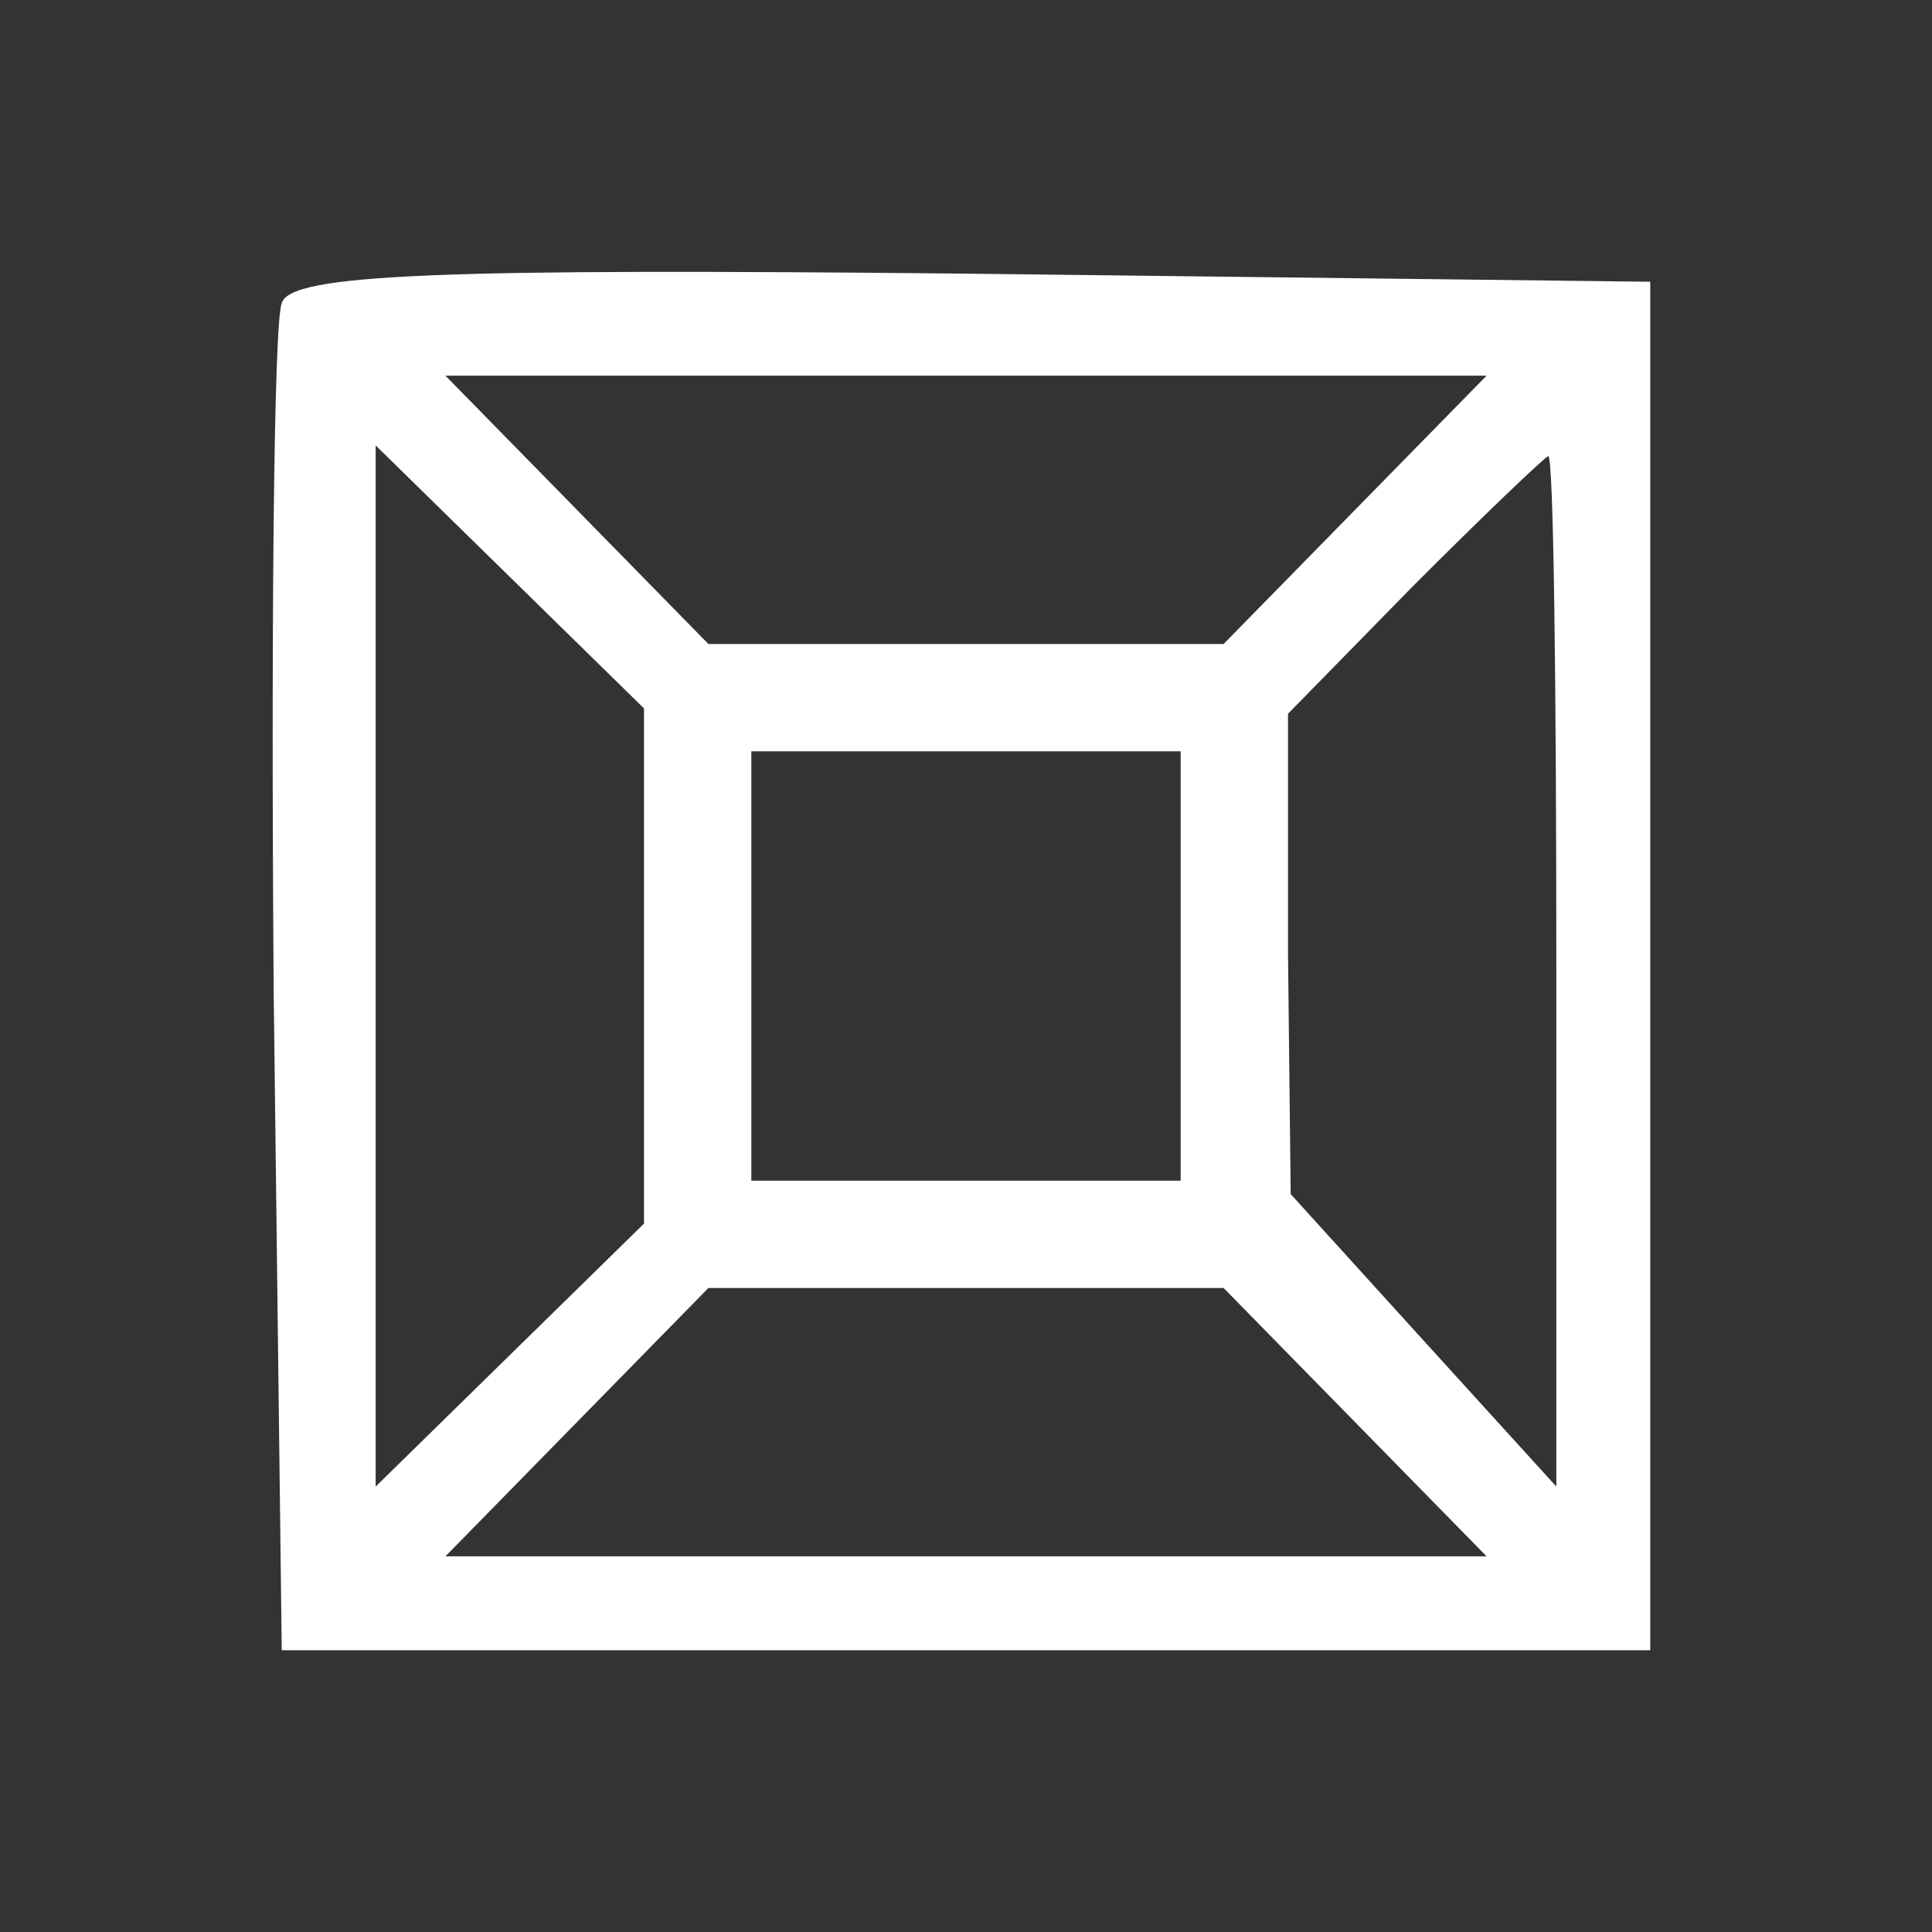 <svg xmlns:xlink="http://www.w3.org/1999/xlink" xmlns="http://www.w3.org/2000/svg" version="1.0" width="72" height="72" viewBox="0 0 72 72" preserveAspectRatio="xMidYMid meet">

<rect x="0" y="0" width="72" height="72" fill="#333333" stroke="none"/>

<g transform="translate(0,72) scale(0.1,-0.1)" fill="#ffffff" stroke="none">
<path d="M105 607 c-3 -7 -4 -123 -3 -257 l3 -245 255 0 255 0 0 255 0 255 -253 3 c-198 2 -254 0 -257 -11z m400 -77 l-49 -50 -96 0 -96 0 -49 50 -49 50 194 0 194 0 -49 -50z m-265 -170 l0 -96 -50 -49 -50 -49 0 194 0 194 50 -49 50 -49 0 -96z m340 -2 l0 -192 -50 55 -49 54 -1 90 0 89 47 48 c26 26 49 48 50 48 2 0 3 -86 3 -192z m-140 2 l0 -80 -80 0 -80 0 0 80 0 80 80 0 80 0 0 -80z m65 -170 l49 -50 -194 0 -194 0 49 50 49 50 96 0 96 0 49 -50z"/>
</g>
</svg>